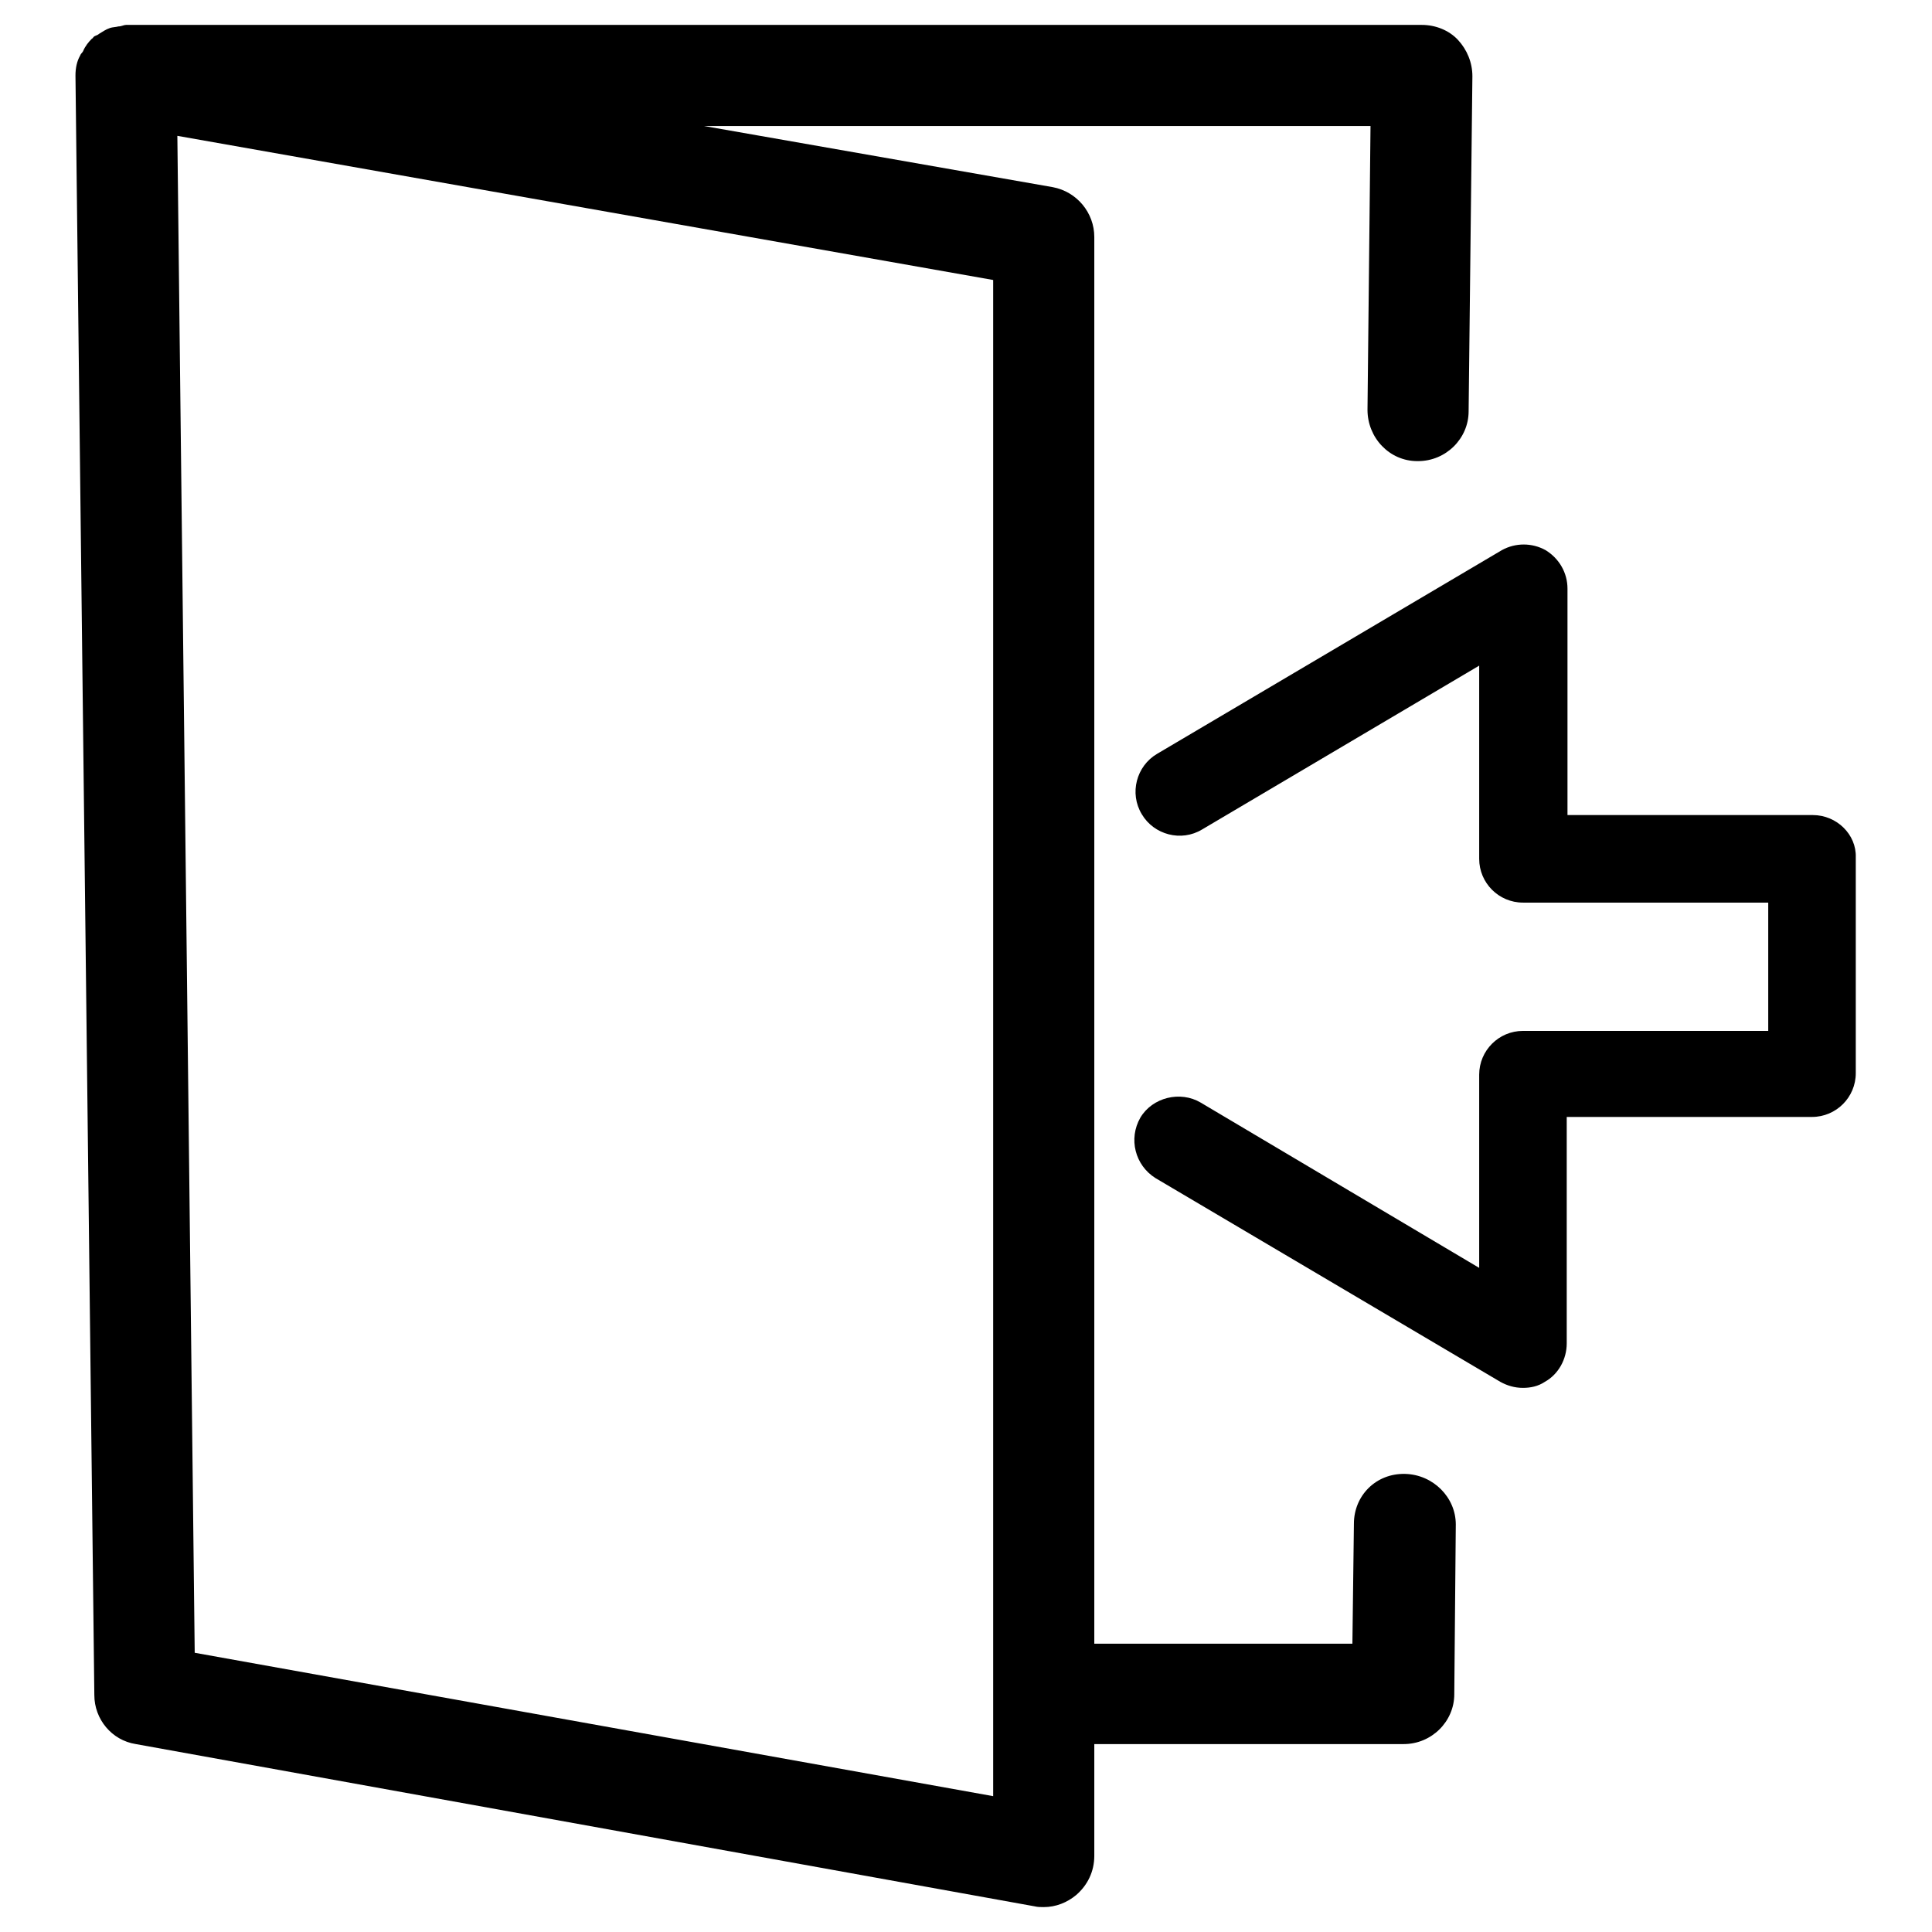 <?xml version="1.0" encoding="utf-8"?>
<!-- Svg Vector Icons : http://www.onlinewebfonts.com/icon -->
<!DOCTYPE svg PUBLIC "-//W3C//DTD SVG 1.1//EN" "http://www.w3.org/Graphics/SVG/1.1/DTD/svg11.dtd">
<svg version="1.1" xmlns="http://www.w3.org/2000/svg" xmlns:xlink="http://www.w3.org/1999/xlink" x="0px" y="0px" viewBox="0 0 256 256" enable-background="new 0 0 256 256" xml:space="preserve">
<g> <path fill="#000000" d="M240.2,108h-32.5v-30c0-2.1-1.1-4-2.9-5.1c-1.8-1-4-1-5.8,0l-45.7,27c-2.7,1.6-3.7,5.2-2,8 c1.6,2.7,5.2,3.7,8,2L196,88.2v25.6c0,3.2,2.6,5.8,5.8,5.8h32.5v17h-32.5c-3.2,0-5.8,2.6-5.8,5.8V168l-36.9-21.9 c-2.7-1.6-6.4-0.7-8,2c-1.6,2.8-0.7,6.3,2,8l45.7,27c0.9,0.5,1.9,0.8,3,0.8c1,0,2-0.2,2.9-0.8c1.8-1,2.9-3,2.9-5.1v-30h32.5 c3.2,0,5.8-2.6,5.8-5.8v-28.6C246,110.6,243.4,108,240.2,108z"/> <path fill="#000000" d="M186.2,195.3c-3.9-0.1-6.8,2.9-6.8,6.6l-0.2,15.9H145V31.4c0-3.2-2.3-6-5.5-6.6l-46.2-8.1h88.3l-0.4,37.6 c0,3.7,2.9,6.8,6.6,6.8h0.1c3.7,0,6.7-3,6.7-6.6l0.5-44.4c0-1.8-0.7-3.5-1.9-4.8s-3-2-4.8-2H16.7c-0.3,0-0.6,0.2-1,0.2 c-0.4,0.1-0.8,0.1-1.1,0.2c-0.6,0.2-1,0.5-1.5,0.8c-0.2,0.2-0.5,0.2-0.7,0.4c-0.1,0.1-0.1,0.2-0.2,0.2c-0.5,0.5-0.9,1-1.2,1.7 c-0.1,0.2-0.3,0.3-0.4,0.6C10.2,8.1,10,9,10,10V10l2.5,214.6c0,3.2,2.3,6,5.5,6.5l119.1,21.5c0.4,0.1,0.8,0.1,1.2,0.1 c1.6,0,3.1-0.6,4.3-1.6c1.5-1.3,2.4-3.1,2.4-5.2v-14.8H186c3.7,0,6.7-3,6.7-6.6l0.2-22.5C192.9,198.4,189.9,195.4,186.2,195.3 L186.2,195.3z M131.6,238L25.8,219L23.5,18l108.1,19.1V238z"/></g>
</svg>